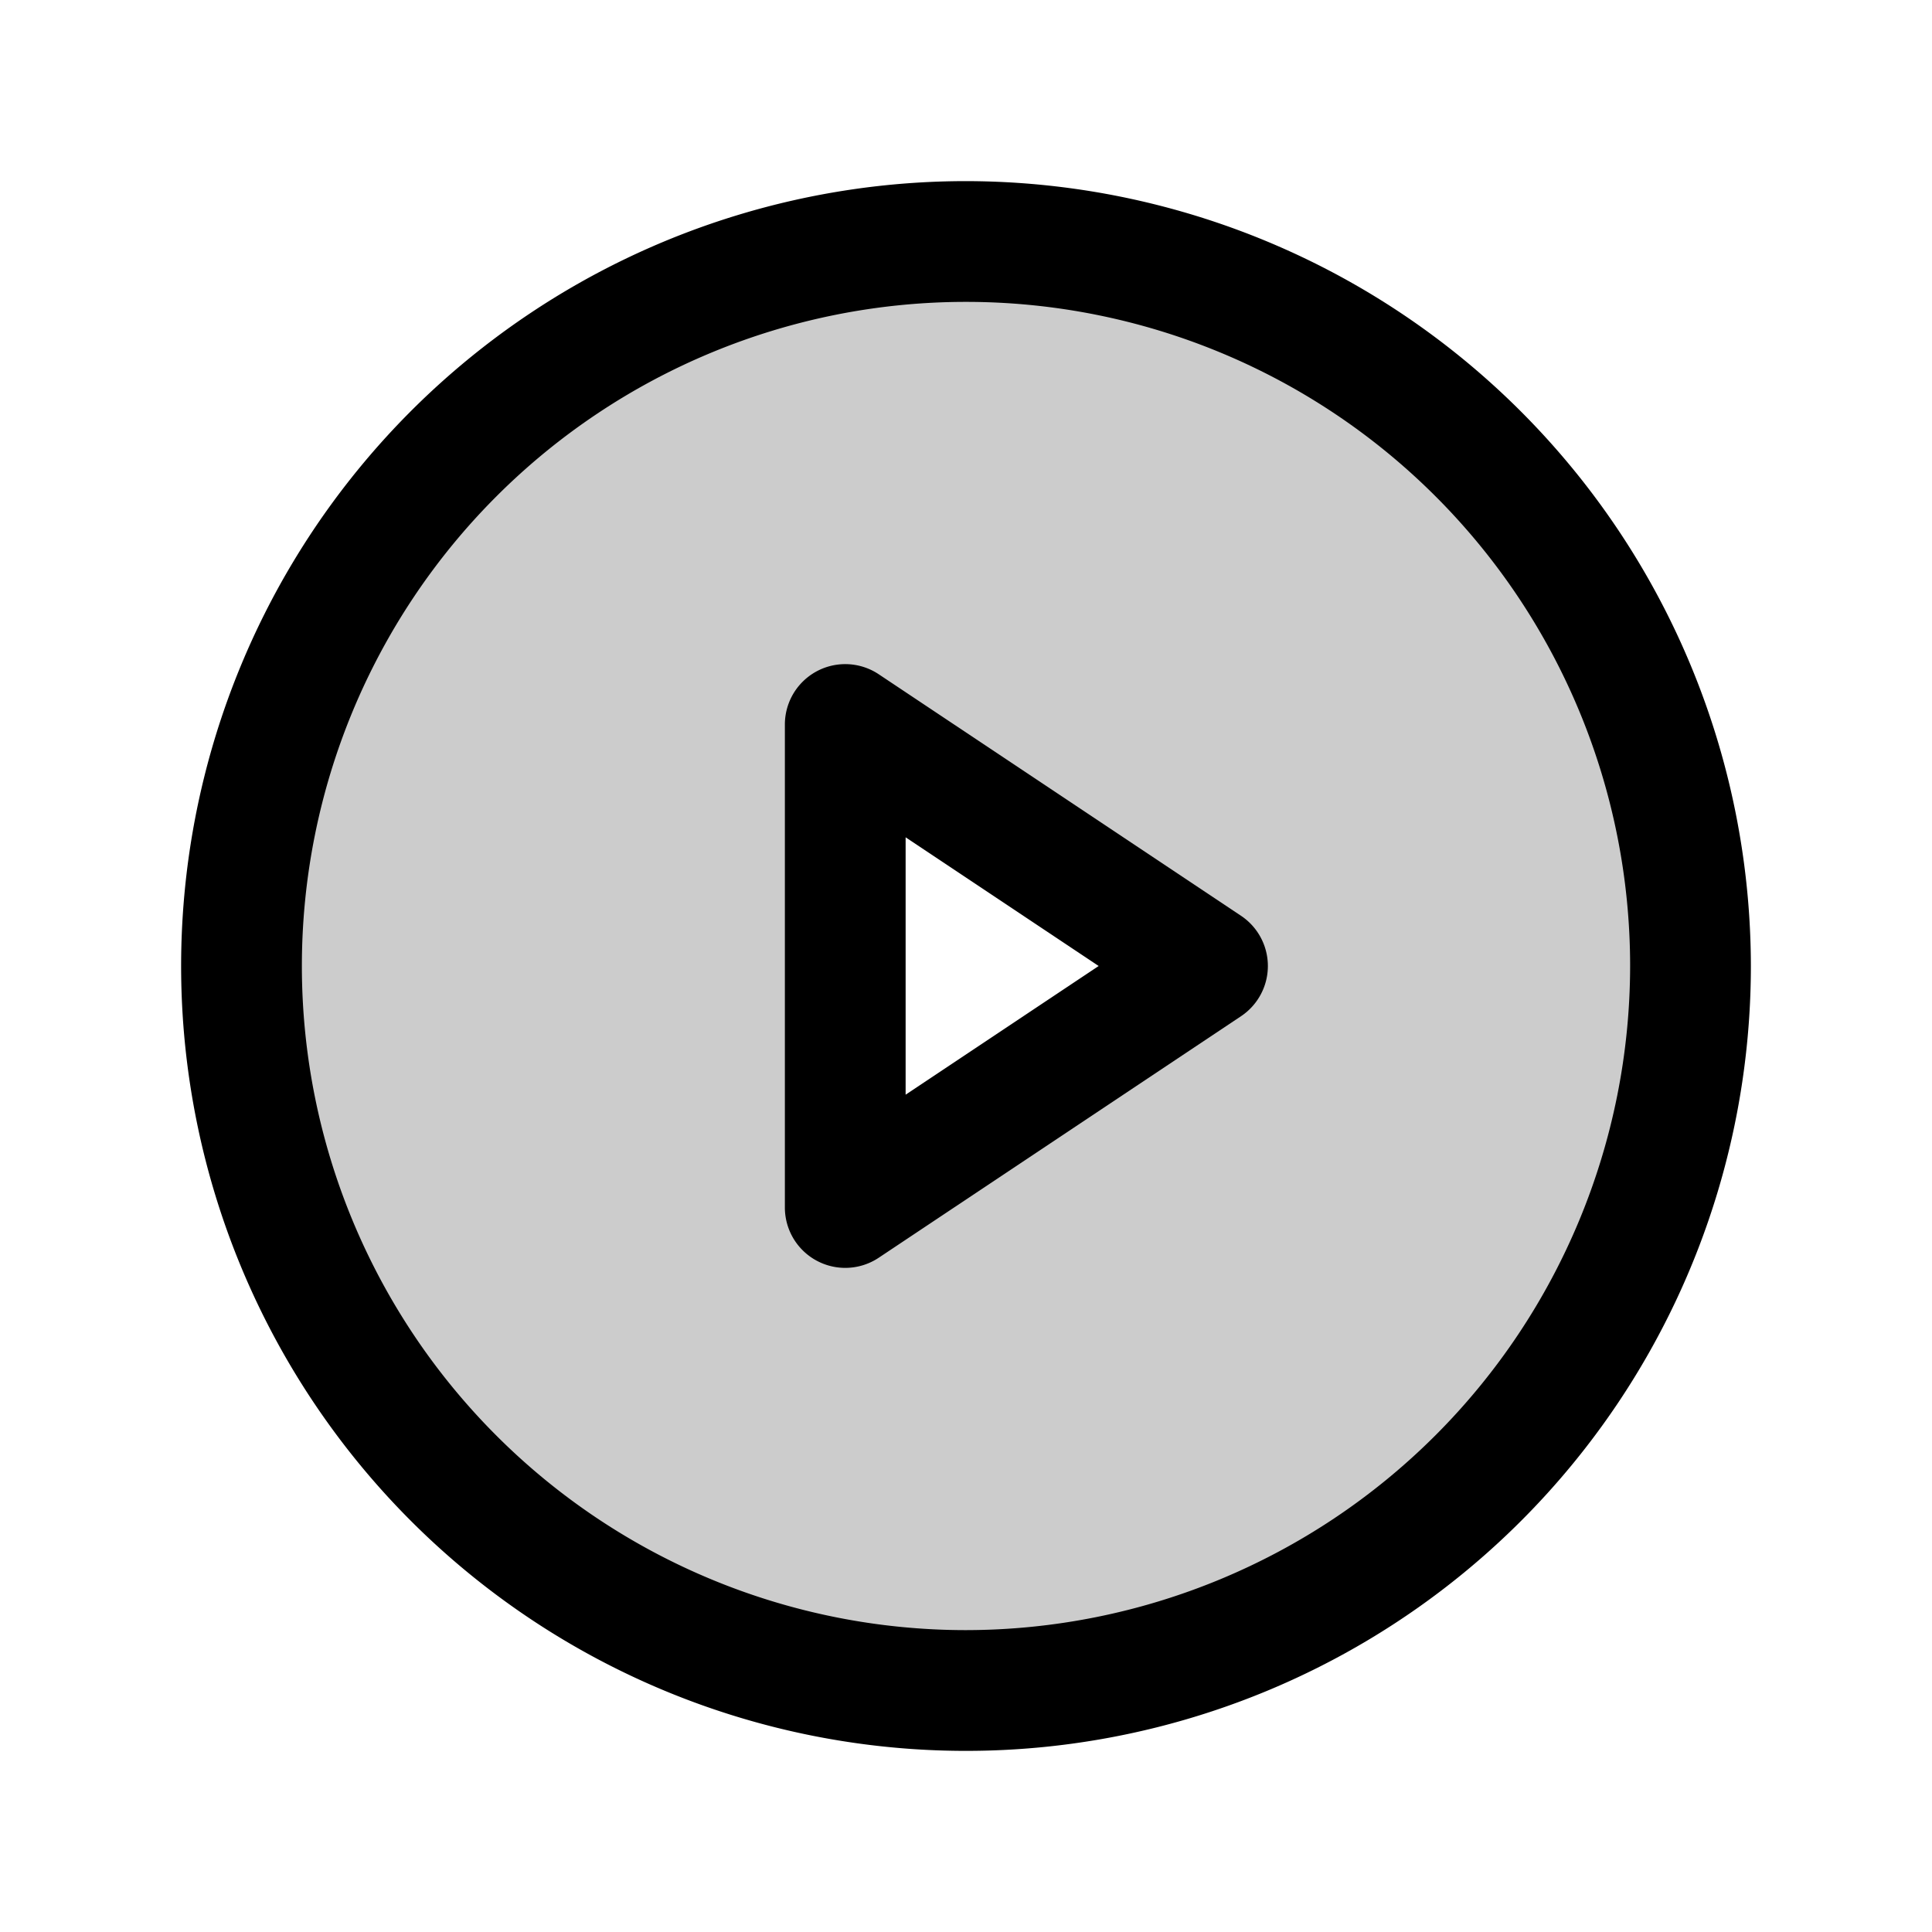 <?xml version="1.0" encoding="utf-8"?>
<!-- Uploaded to: SVG Repo, www.svgrepo.com, Generator: SVG Repo Mixer Tools -->
<svg fill="#000000" width="800px" height="800px" viewBox="0 0 256 256" id="Flat" xmlns="http://www.w3.org/2000/svg">
  <g opacity="0.2">
    <path d="M128,32a96,96,0,1,0,96,96A96,96,0,0,0,128,32ZM112,160V96l48,32Z"/>
  </g>
  <g>
    <path d="M128,24A104,104,0,1,0,232,128,104.118,104.118,0,0,0,128,24Zm0,192a88,88,0,1,1,88-88A88.1,88.1,0,0,1,128,216Z"/>
    <path d="M164.438,121.344l-48-32A8,8,0,0,0,104,96v64a8,8,0,0,0,12.438,6.656l48-32a8,8,0,0,0,0-13.312ZM120,145.052V110.948L145.578,128Z"/>
  </g>
</svg>
